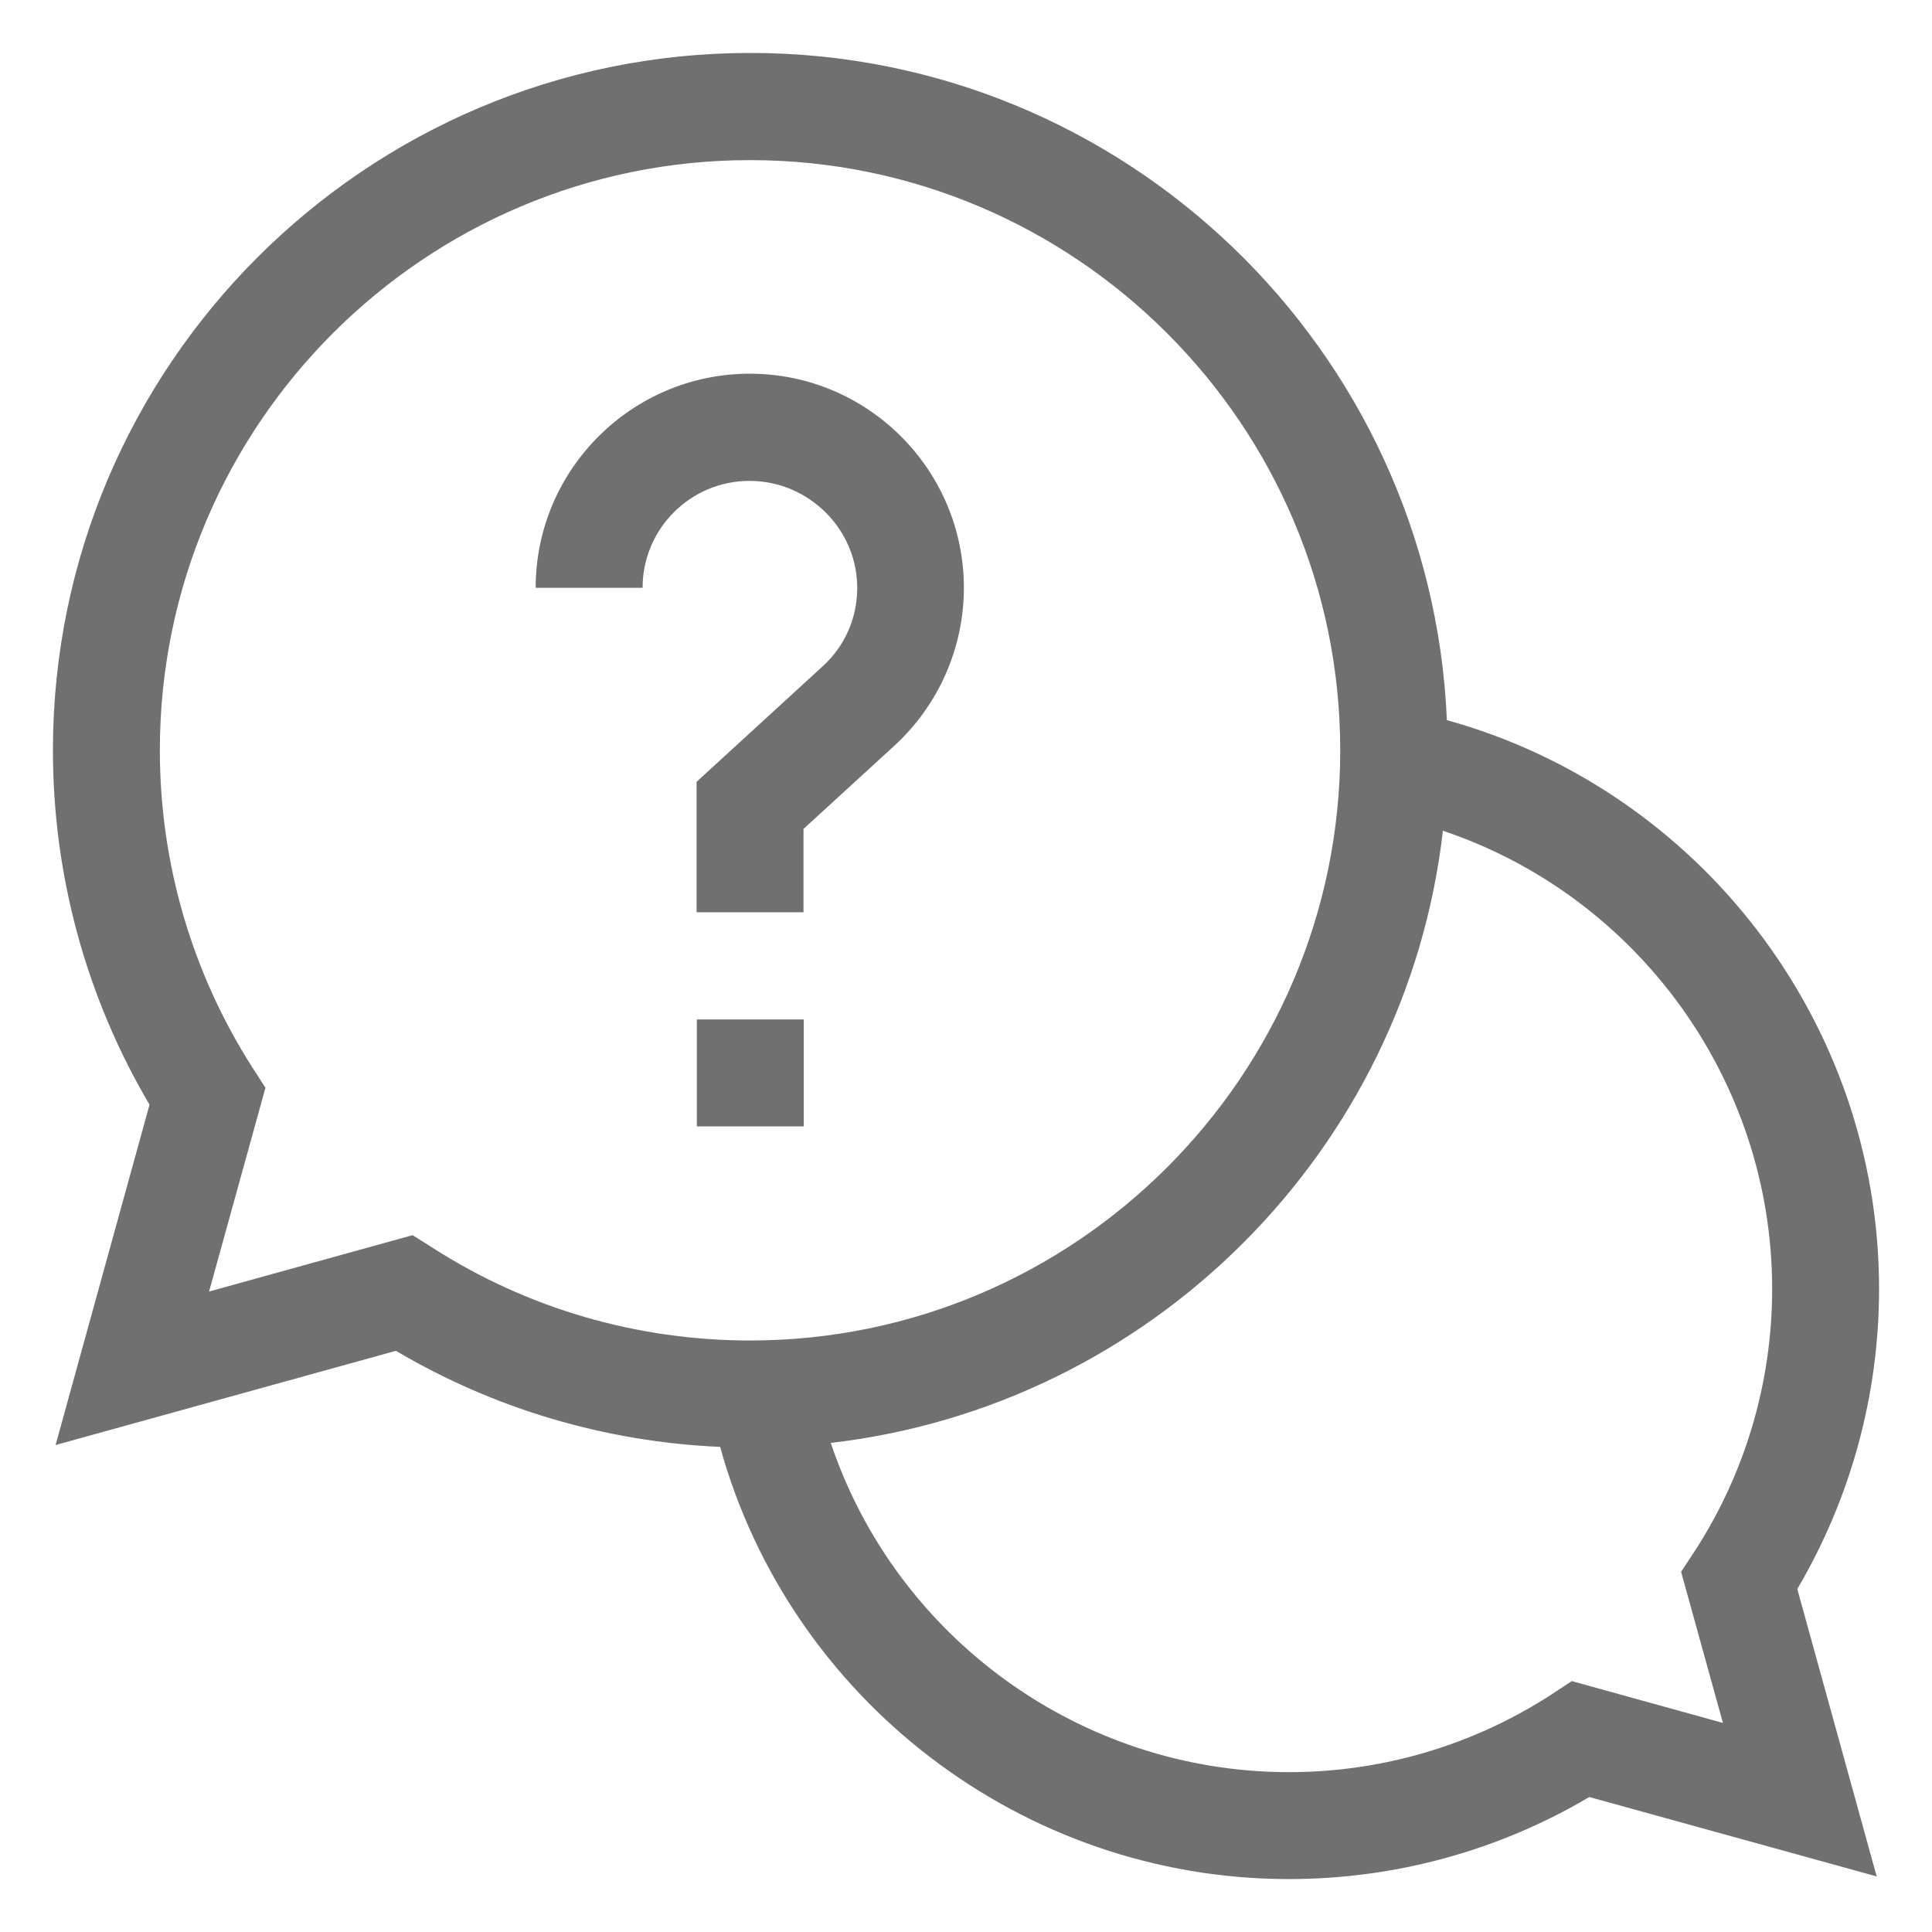 <?xml version="1.0" encoding="utf-8"?>
<!-- Generator: Adobe Illustrator 23.0.3, SVG Export Plug-In . SVG Version: 6.00 Build 0)  -->
<svg version="1.1" id="katman_1" xmlns="http://www.w3.org/2000/svg" xmlns:xlink="http://www.w3.org/1999/xlink" x="0px" y="0px"
	 viewBox="0 0 73 73" style="enable-background:new 0 0 73 73;" xml:space="preserve">
<style type="text/css">
	.st0{fill:#707070;}
</style>
<path class="st0" d="M71,48.7c0-10.06-6.78-18.84-16.33-21.49C54.07,13.2,42.49,2,28.35,2C13.82,2,2,13.82,2,28.35
	c0,4.73,1.26,9.34,3.65,13.39L2.1,54.6l12.86-3.56c3.72,2.2,7.92,3.44,12.25,3.63C29.85,64.22,38.64,71,48.7,71
	c4.01,0,7.92-1.07,11.35-3.1l10.86,3l-3-10.86C69.93,56.61,71,52.71,71,48.7z M15.59,46.67L7.9,48.8l2.13-7.7l-0.49-0.76
	c-2.29-3.58-3.5-7.73-3.5-11.99c0-12.3,10.01-22.3,22.3-22.3s22.3,10.01,22.3,22.3s-10.01,22.3-22.3,22.3
	c-4.27,0-8.42-1.21-11.99-3.5L15.59,46.67z M65.1,65.1l-5.71-1.58l-0.76,0.5c-2.96,1.92-6.39,2.94-9.93,2.94
	c-7.9,0-14.85-5.11-17.31-12.44c12.1-1.4,21.74-11.03,23.13-23.13c7.33,2.46,12.44,9.41,12.44,17.31c0,3.54-1.02,6.98-2.94,9.93
	l-0.5,0.76L65.1,65.1z"/>
<path class="st0" d="M26.33,38.52h4.04v4.04h-4.04V38.52z"/>
<path class="st0" d="M32.39,22.21c0,1.15-0.47,2.21-1.32,2.98l-4.75,4.35v4.93h4.04v-3.15l3.43-3.14c1.67-1.53,2.63-3.7,2.63-5.97
	c0-4.46-3.63-8.09-8.09-8.09s-8.09,3.63-8.09,8.09h4.04c0-2.23,1.81-4.04,4.04-4.04S32.39,19.99,32.39,22.21z"/>
</svg>
